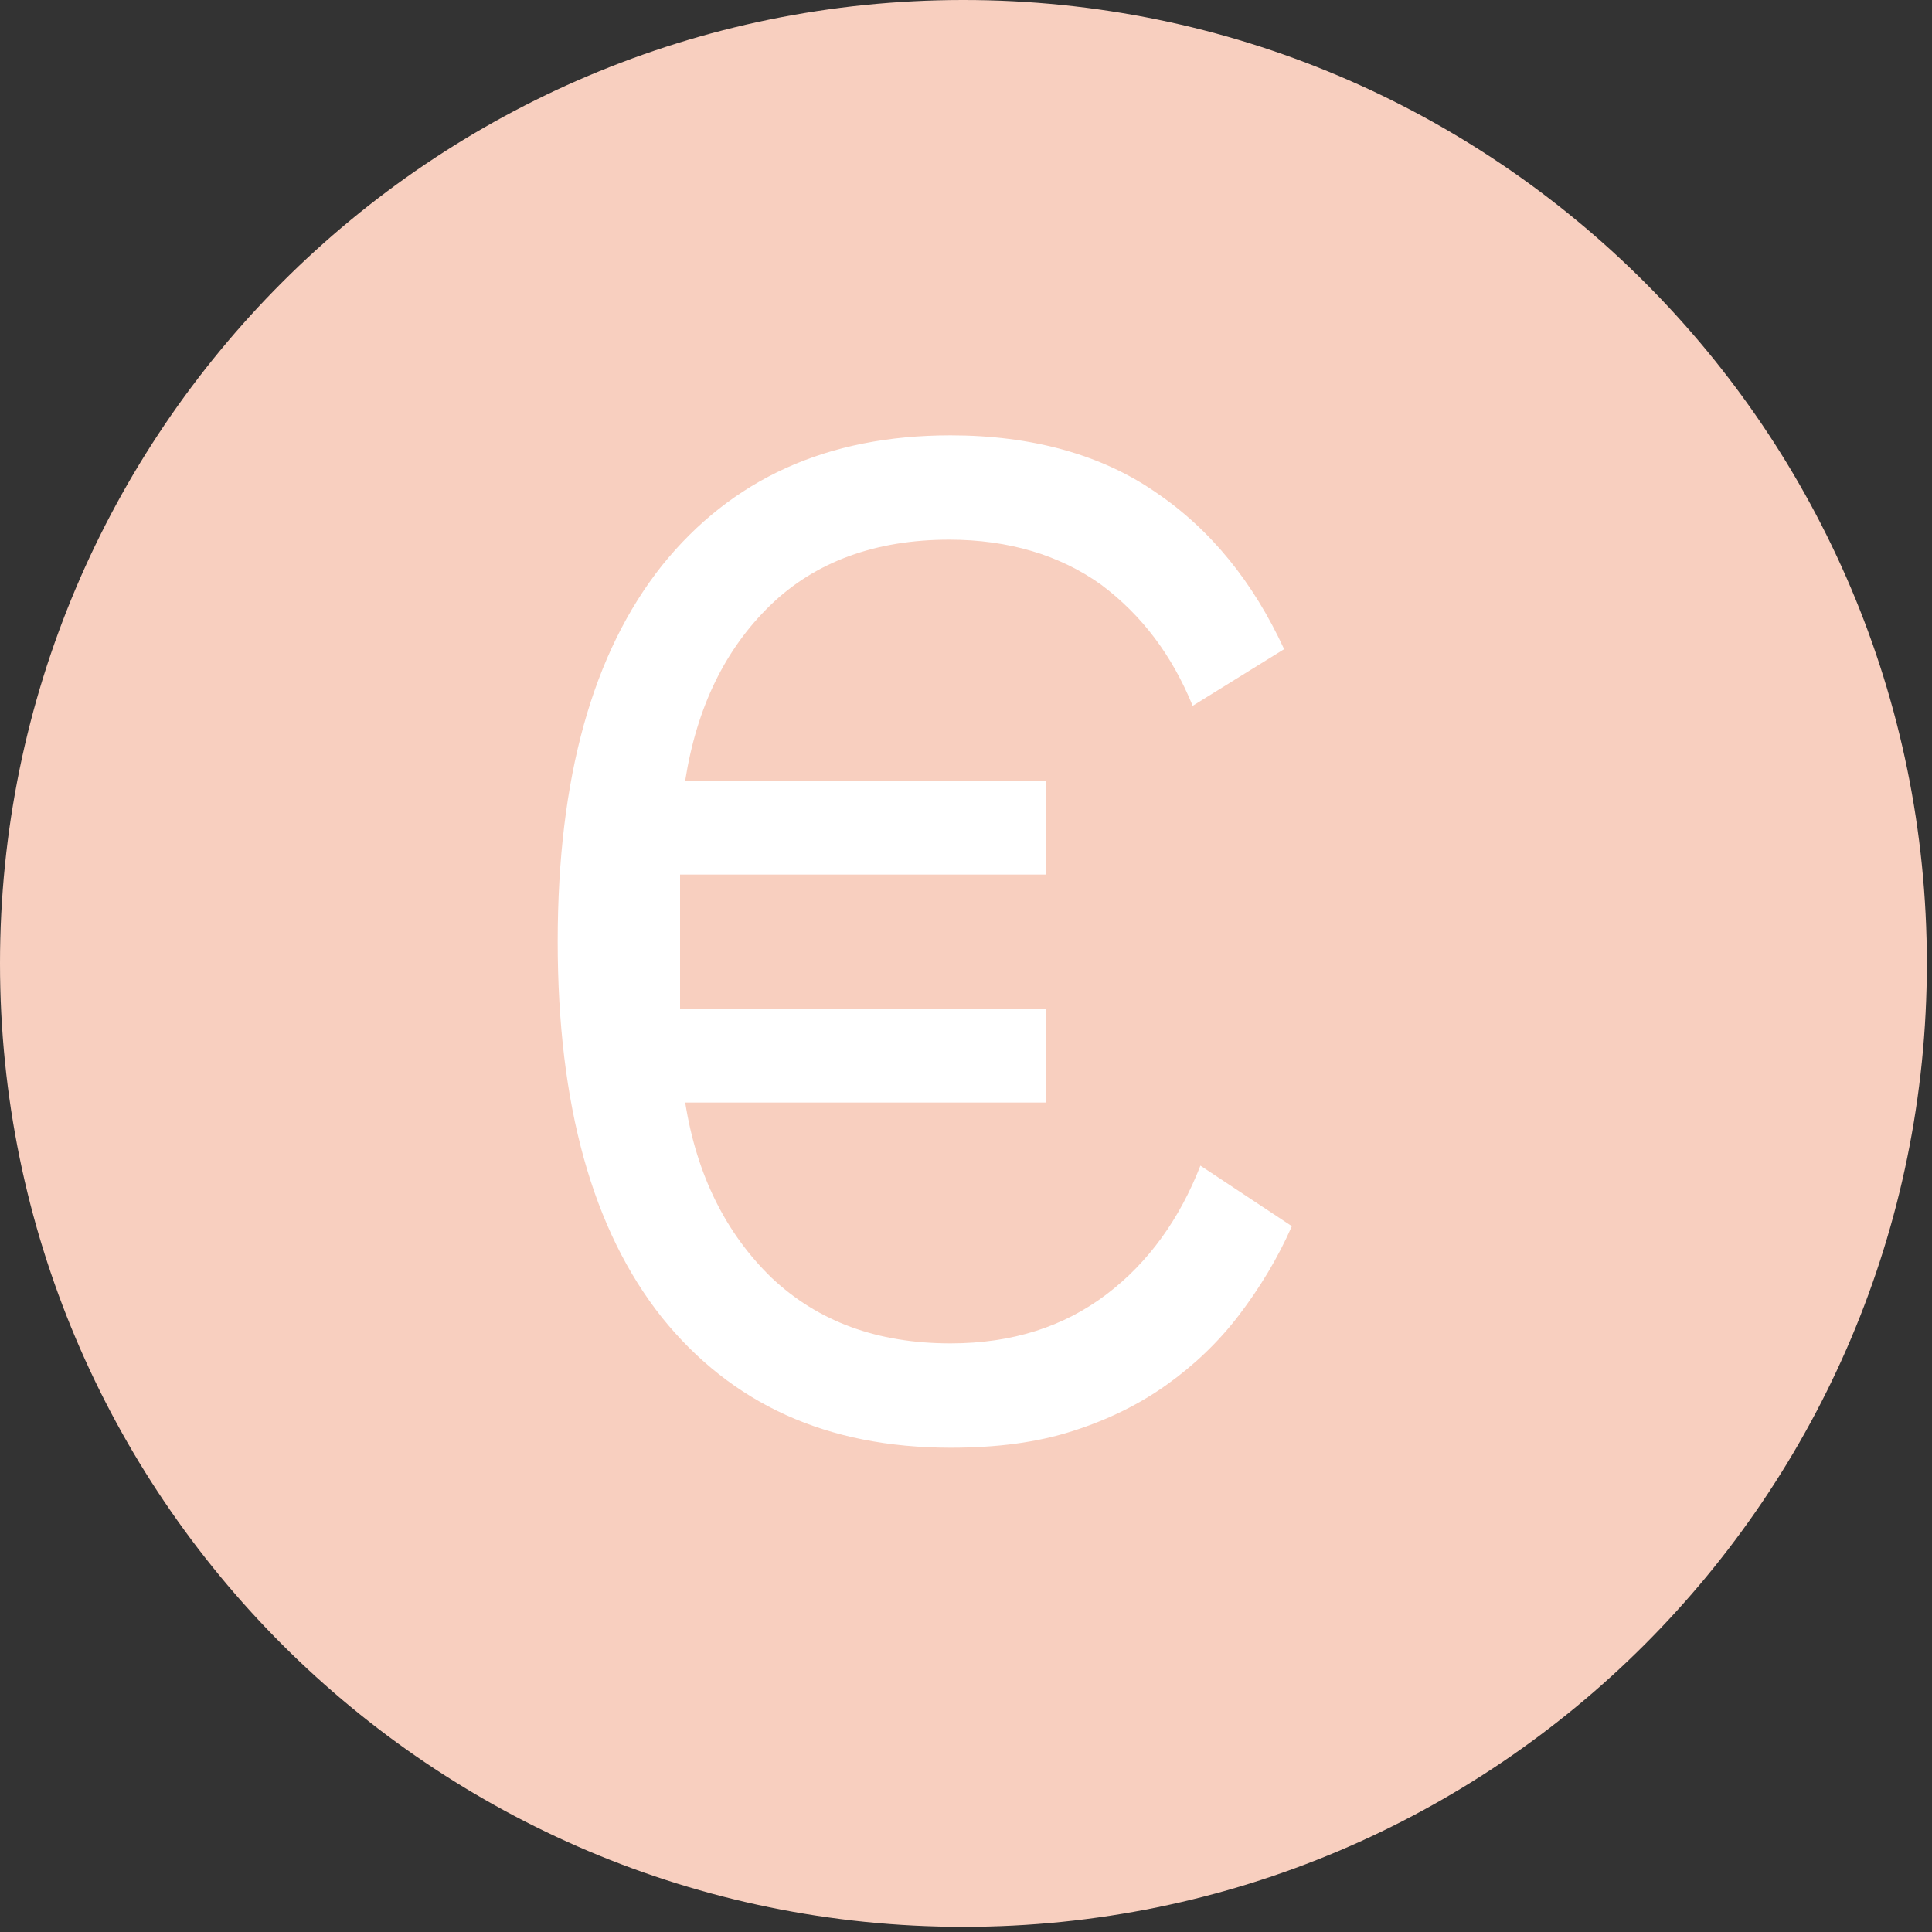 <?xml version="1.0" encoding="UTF-8" standalone="no"?>
<!DOCTYPE svg PUBLIC "-//W3C//DTD SVG 1.1//EN" "http://www.w3.org/Graphics/SVG/1.1/DTD/svg11.dtd">
<svg width="100%" height="100%" viewBox="0 0 15 15" version="1.1" xmlns="http://www.w3.org/2000/svg" xmlns:xlink="http://www.w3.org/1999/xlink" xml:space="preserve" xmlns:serif="http://www.serif.com/" style="fill-rule:evenodd;clip-rule:evenodd;stroke-linejoin:round;stroke-miterlimit:2;">
    <rect x="0" y="0" width="15" height="15" fill="#333333" stroke="none"/>
    <g>
        <path d="M7.48,14.96c4.13,0 7.48,-3.35 7.48,-7.48c0,-4.13 -3.35,-7.48 -7.48,-7.48c-4.13,0 -7.48,3.35 -7.48,7.48c0,4.13 3.35,7.48 7.48,7.48" style="fill:#f8cfbf;fill-rule:nonzero;"/>
        <path d="M8.33,11.11c0.28,-0.09 0.52,-0.21 0.73,-0.36c0.21,-0.15 0.4,-0.33 0.56,-0.54c0.16,-0.21 0.3,-0.44 0.41,-0.69l-0.71,-0.47c-0.16,0.41 -0.4,0.75 -0.73,1c-0.33,0.25 -0.73,0.38 -1.21,0.38c-0.57,-0 -1.03,-0.17 -1.39,-0.51c-0.35,-0.34 -0.58,-0.79 -0.67,-1.36l2.8,-0l-0,-0.73l-2.84,-0l-0,-1.04l2.84,-0l-0,-0.73l-2.8,-0c0.09,-0.57 0.31,-1.02 0.66,-1.36c0.35,-0.34 0.82,-0.51 1.39,-0.51c0.46,-0 0.86,0.12 1.18,0.35c0.32,0.24 0.55,0.55 0.71,0.94l0.71,-0.44c-0.24,-0.52 -0.57,-0.93 -1,-1.22c-0.42,-0.29 -0.96,-0.44 -1.59,-0.44c-0.96,-0 -1.7,0.34 -2.24,1.01c-0.54,0.68 -0.81,1.65 -0.81,2.92c0,1.27 0.27,2.24 0.81,2.92c0.54,0.67 1.28,1.01 2.24,1.01c0.36,0 0.67,-0.04 0.95,-0.13" style="fill:#fff;fill-rule:nonzero;"/>
    </g>
</svg>
